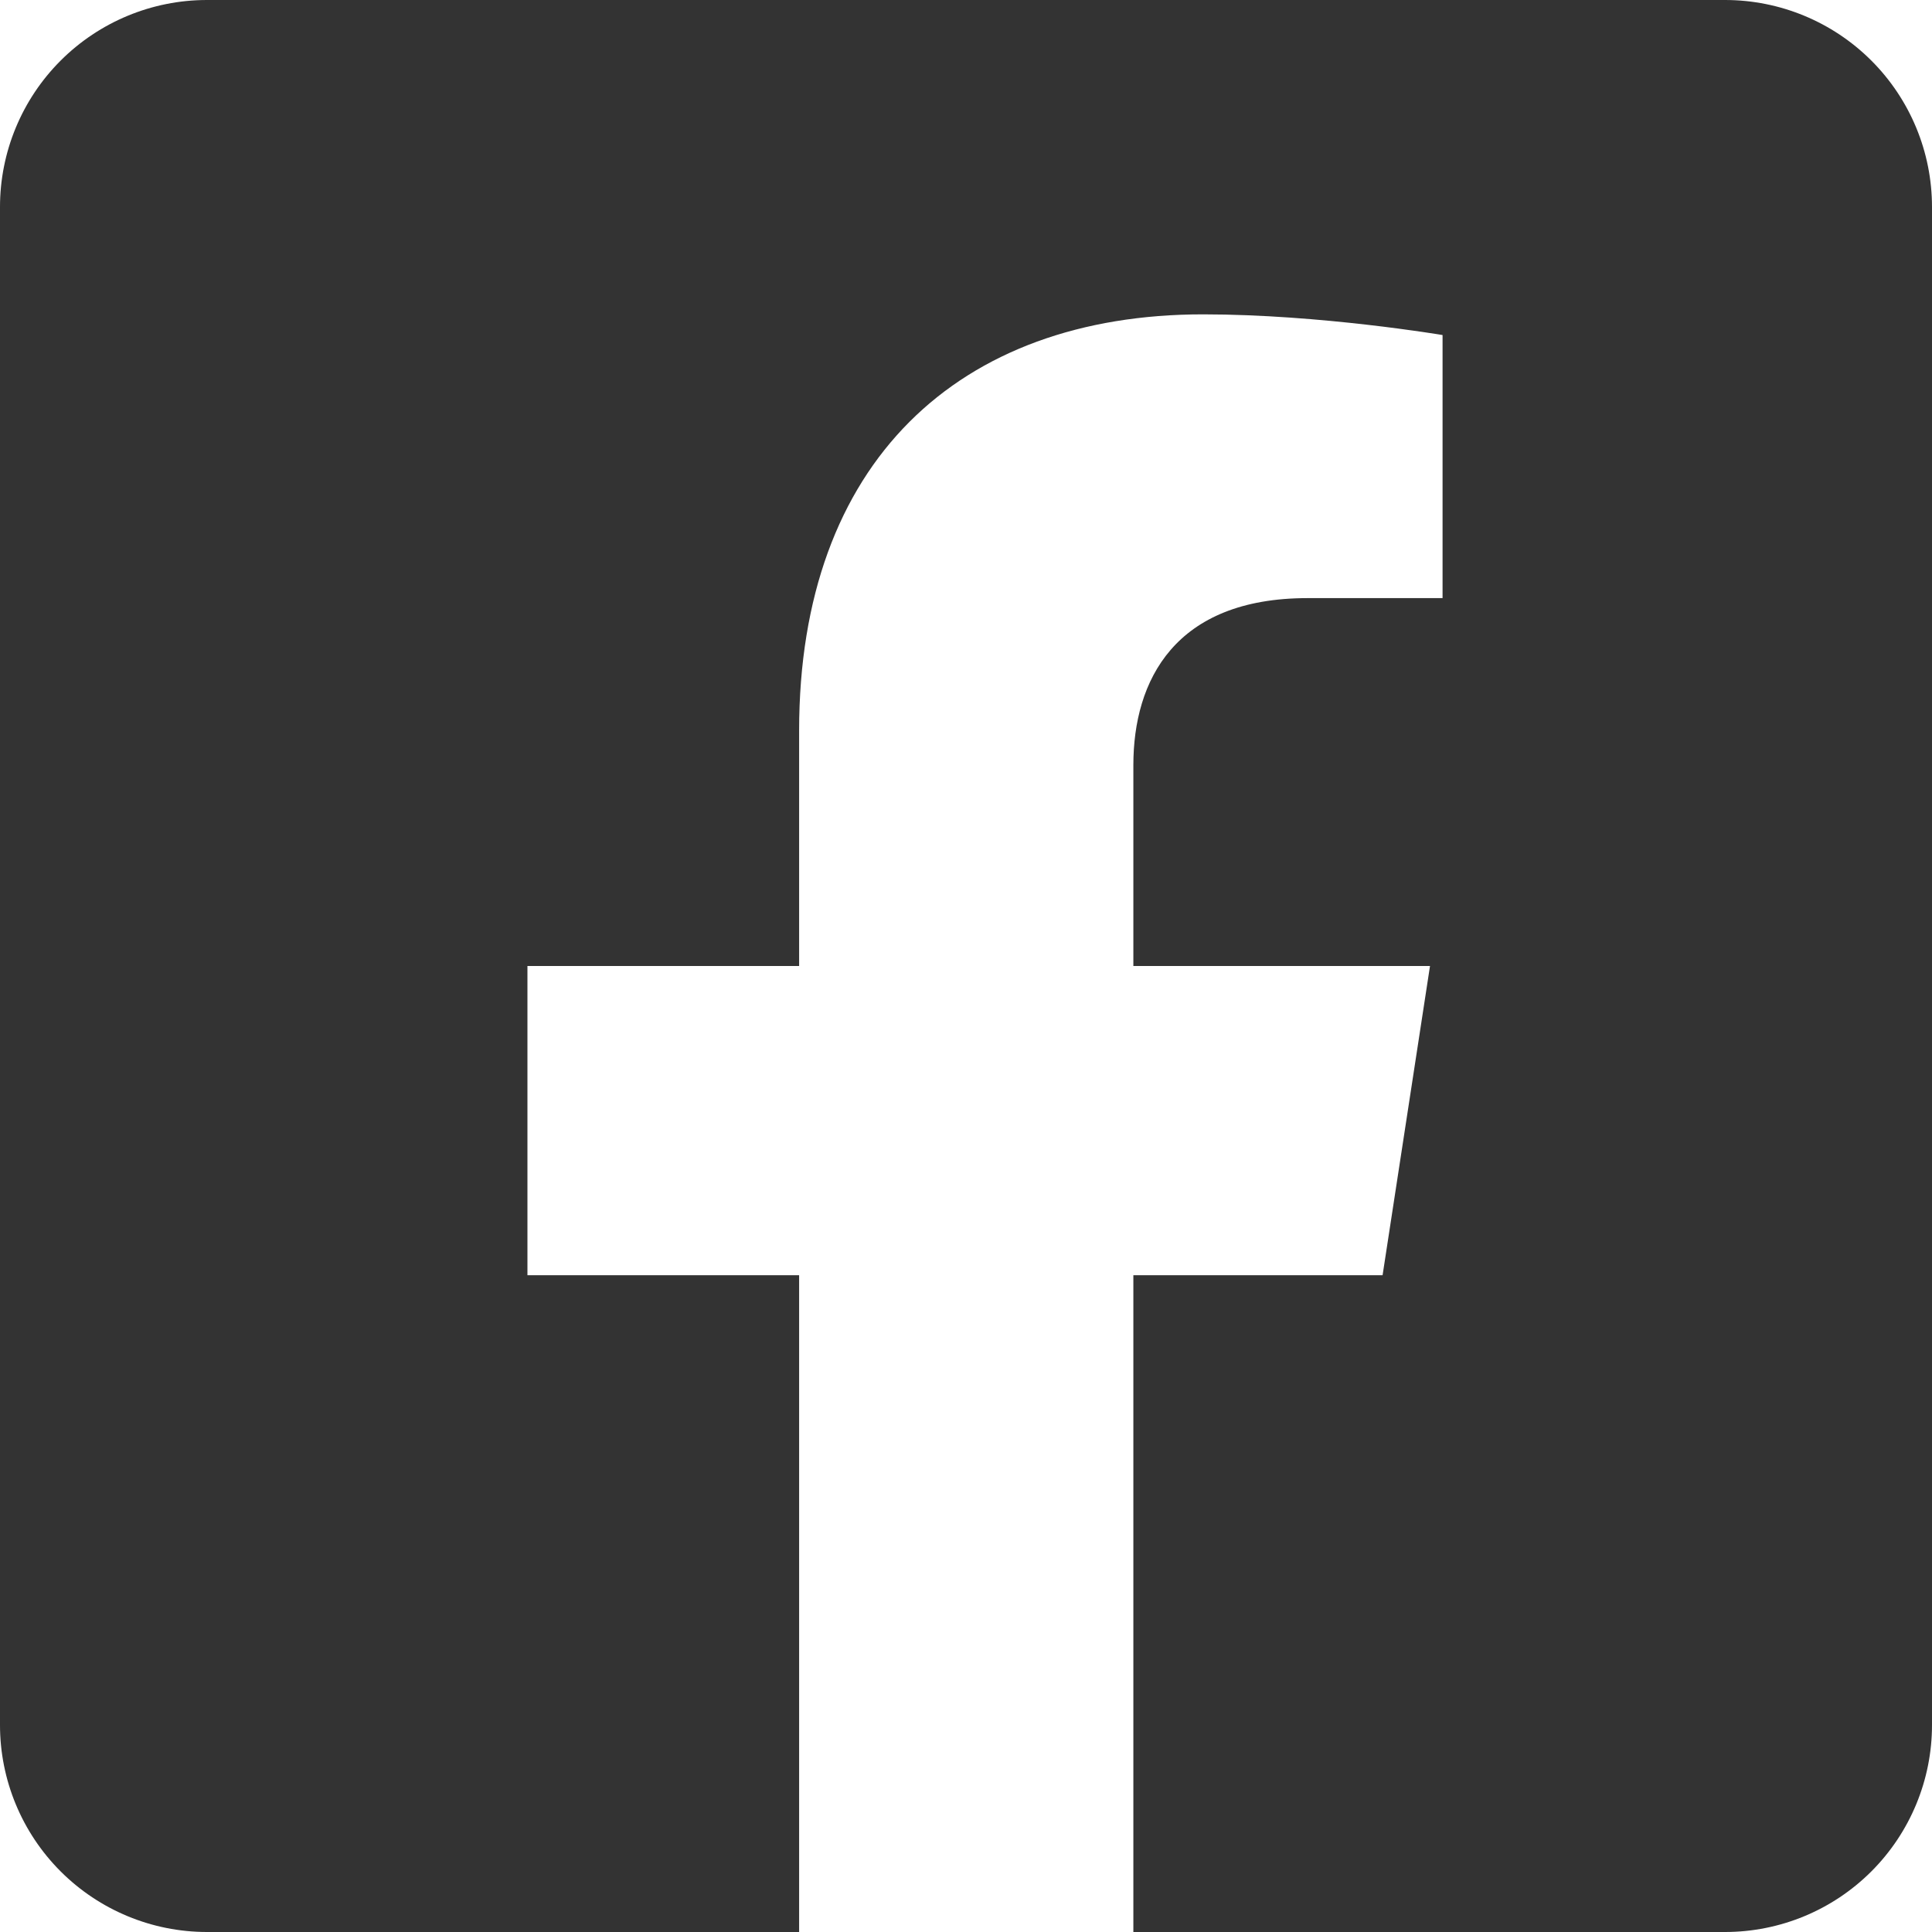 <svg width="24" height="24" viewBox="0 0 24 24" fill="none" xmlns="http://www.w3.org/2000/svg">
<path d="M21.429 0H2.571C1.889 0 1.235 0.271 0.753 0.753C0.271 1.235 0 1.889 0 2.571L0 21.429C0 22.111 0.271 22.765 0.753 23.247C1.235 23.729 1.889 24 2.571 24H9.927V15.841H6.552V12H9.927V9.075C9.927 5.743 11.909 3.905 14.946 3.905C16.398 3.905 17.92 4.162 17.92 4.162V7.43H16.243C14.593 7.43 14.079 8.454 14.079 9.504V12H17.764L17.175 15.841H14.079V24H21.429C22.111 24 22.765 23.729 23.247 23.247C23.729 22.765 24 22.111 24 21.429V2.571C24 1.889 23.729 1.235 23.247 0.753C22.765 0.271 22.111 0 21.429 0Z" fill="#333333"/>
</svg>
